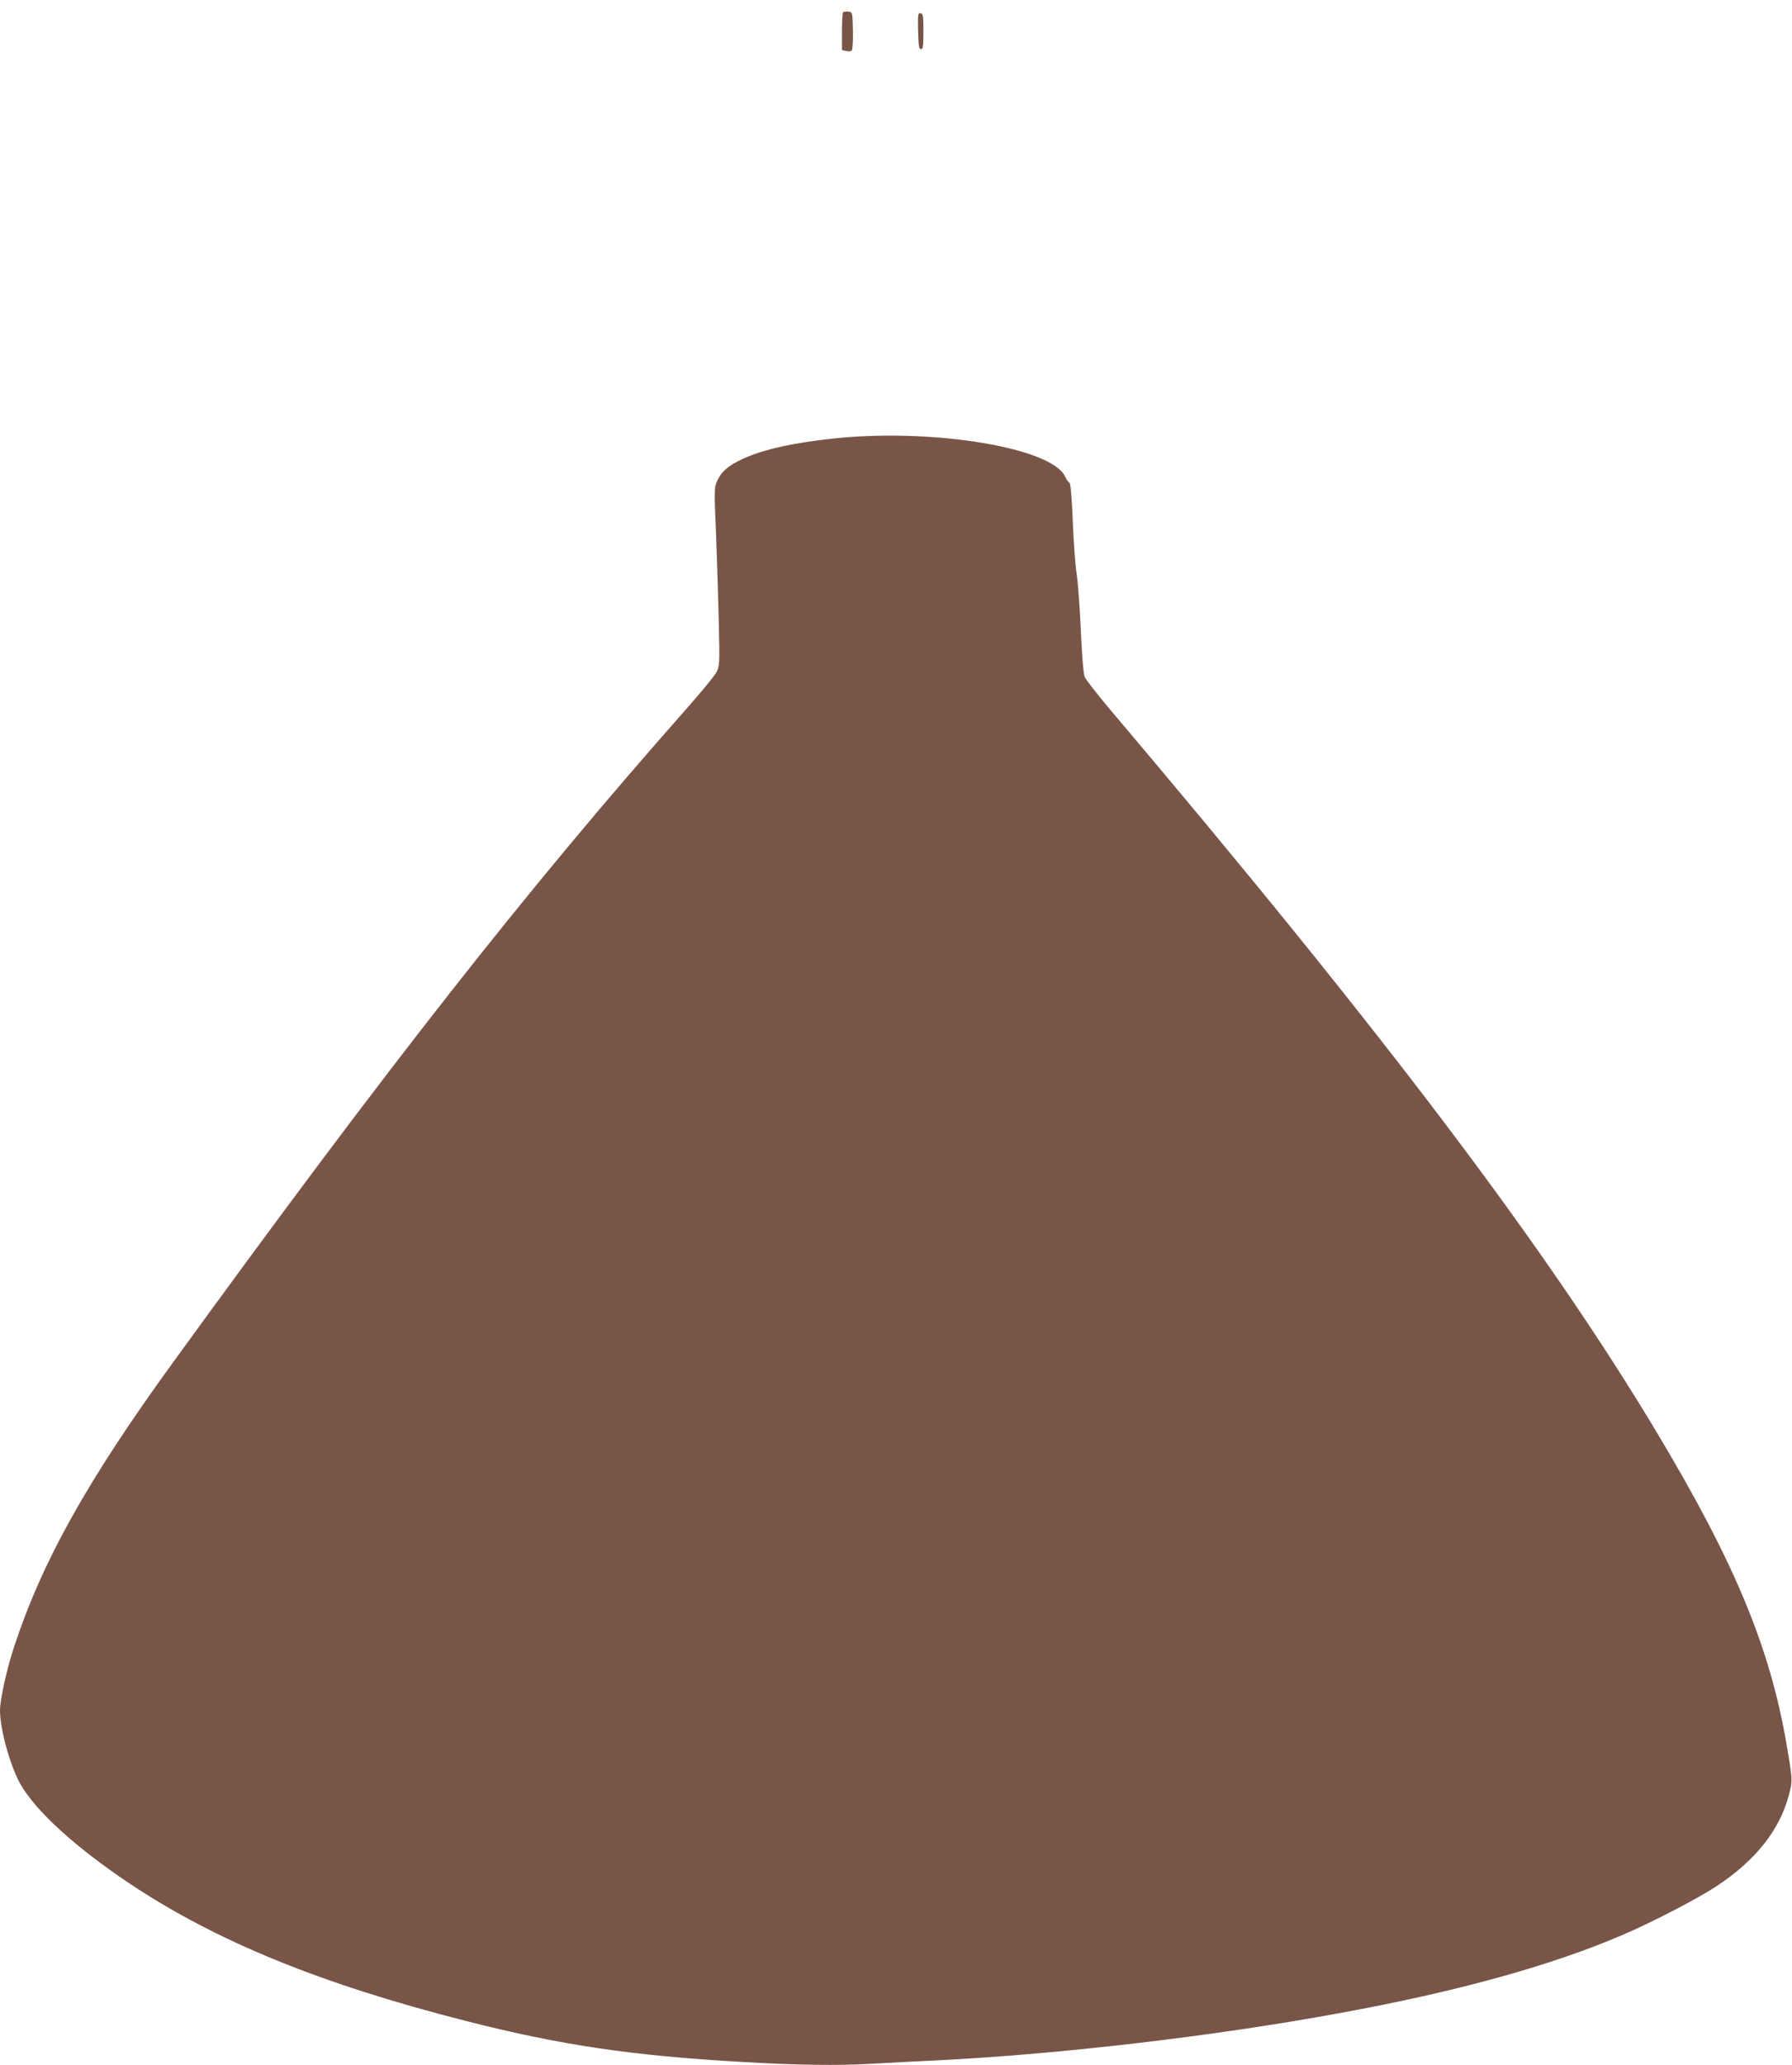 <?xml version="1.0" standalone="no"?>
<!DOCTYPE svg PUBLIC "-//W3C//DTD SVG 20010904//EN"
 "http://www.w3.org/TR/2001/REC-SVG-20010904/DTD/svg10.dtd">
<svg version="1.0" xmlns="http://www.w3.org/2000/svg"
 width="1111pt" height="1280pt" viewBox="0 0 1111 1280"
 preserveAspectRatio="xMidYMid meet">
<g transform="translate(0,1280) scale(0.1,-0.1)"
fill="#795548" stroke="none">
<path d="M5227 12724 c-4 -4 -7 -58 -7 -120 l0 -114 26 -6 c14 -4 30 -2 35 3
5 5 8 60 7 124 -3 114 -3 114 -28 117 -14 2 -29 0 -33 -4z"/>
<path d="M5692 12608 c2 -92 6 -113 18 -113 12 0 15 19 15 110 0 97 -2 110
-18 113 -16 3 -17 -6 -15 -110z"/>
<path d="M5195 10085 c-262 -26 -460 -69 -590 -129 -88 -41 -131 -77 -157
-133 -20 -43 -21 -48 -8 -351 6 -169 14 -418 17 -553 5 -232 4 -247 -15 -285
-11 -22 -96 -125 -188 -229 -998 -1130 -1845 -2208 -3182 -4050 -531 -732
-809 -1229 -984 -1760 -46 -139 -88 -329 -88 -396 0 -116 62 -340 125 -454 94
-168 342 -394 680 -620 536 -357 1182 -621 2081 -850 585 -150 1030 -216 1719
-255 340 -20 594 -23 799 -11 110 6 293 16 406 21 760 38 1711 149 2485 291
733 133 1330 298 1775 491 183 79 461 224 573 298 242 160 390 347 448 565 23
89 23 93 -15 315 -102 596 -319 1120 -794 1915 -689 1153 -1696 2485 -3401
4499 -79 94 -149 184 -156 200 -8 20 -17 127 -24 288 -6 142 -18 299 -26 350
-8 51 -19 199 -24 328 -6 148 -14 236 -20 238 -6 2 -18 19 -28 39 -83 176
-799 297 -1408 238z"/>
</g>
</svg>
